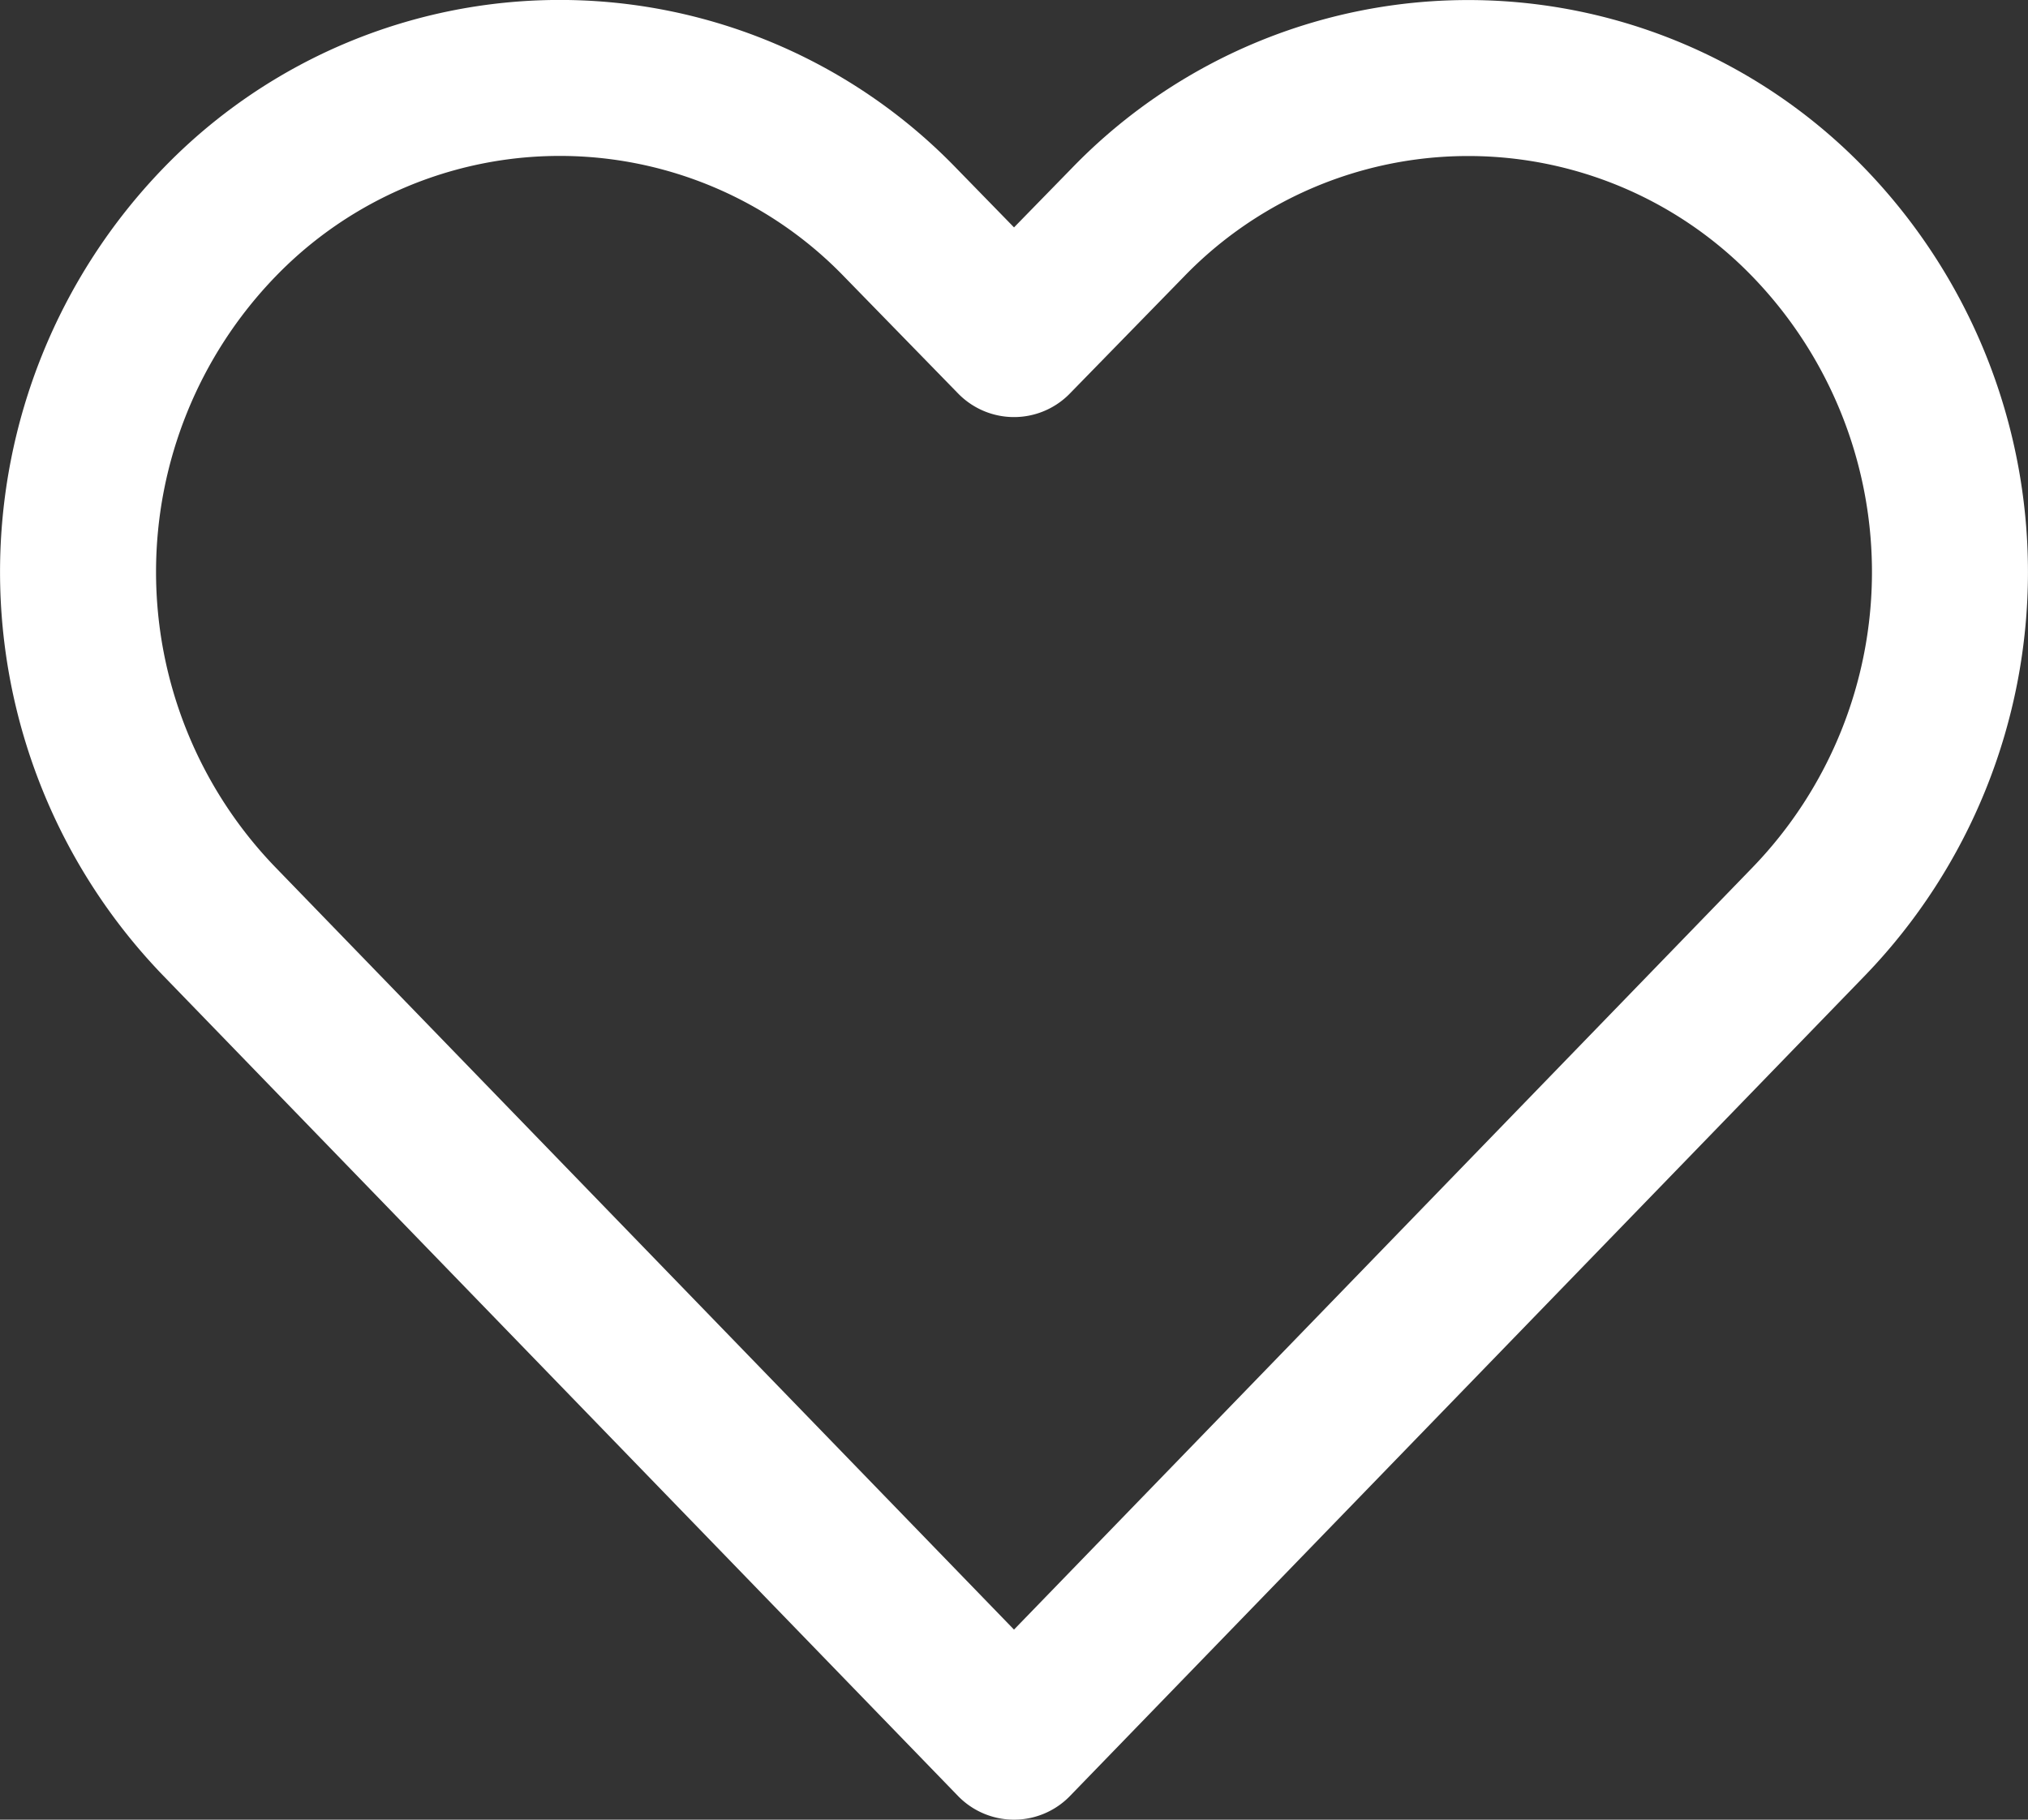 <svg xmlns="http://www.w3.org/2000/svg" width="19.5" height="17.5" viewBox="0 0 19.5 17.5"><rect x="0" y="0" width="19.5" height="17.5" fill="#333333" stroke="none"/><path d="M204,319.511l-1.092-1.12a4.551,4.551,0,0,0-6.551,0h0a4.838,4.838,0,0,0,0,6.719L204,333l7.643-7.889a4.838,4.838,0,0,0,0-6.719h0a4.551,4.551,0,0,0-6.551,0Z" transform="translate(-194.25 -316.25)" fill="none" stroke="#fff" stroke-linecap="round" stroke-linejoin="round" stroke-width="1.5"/></svg>